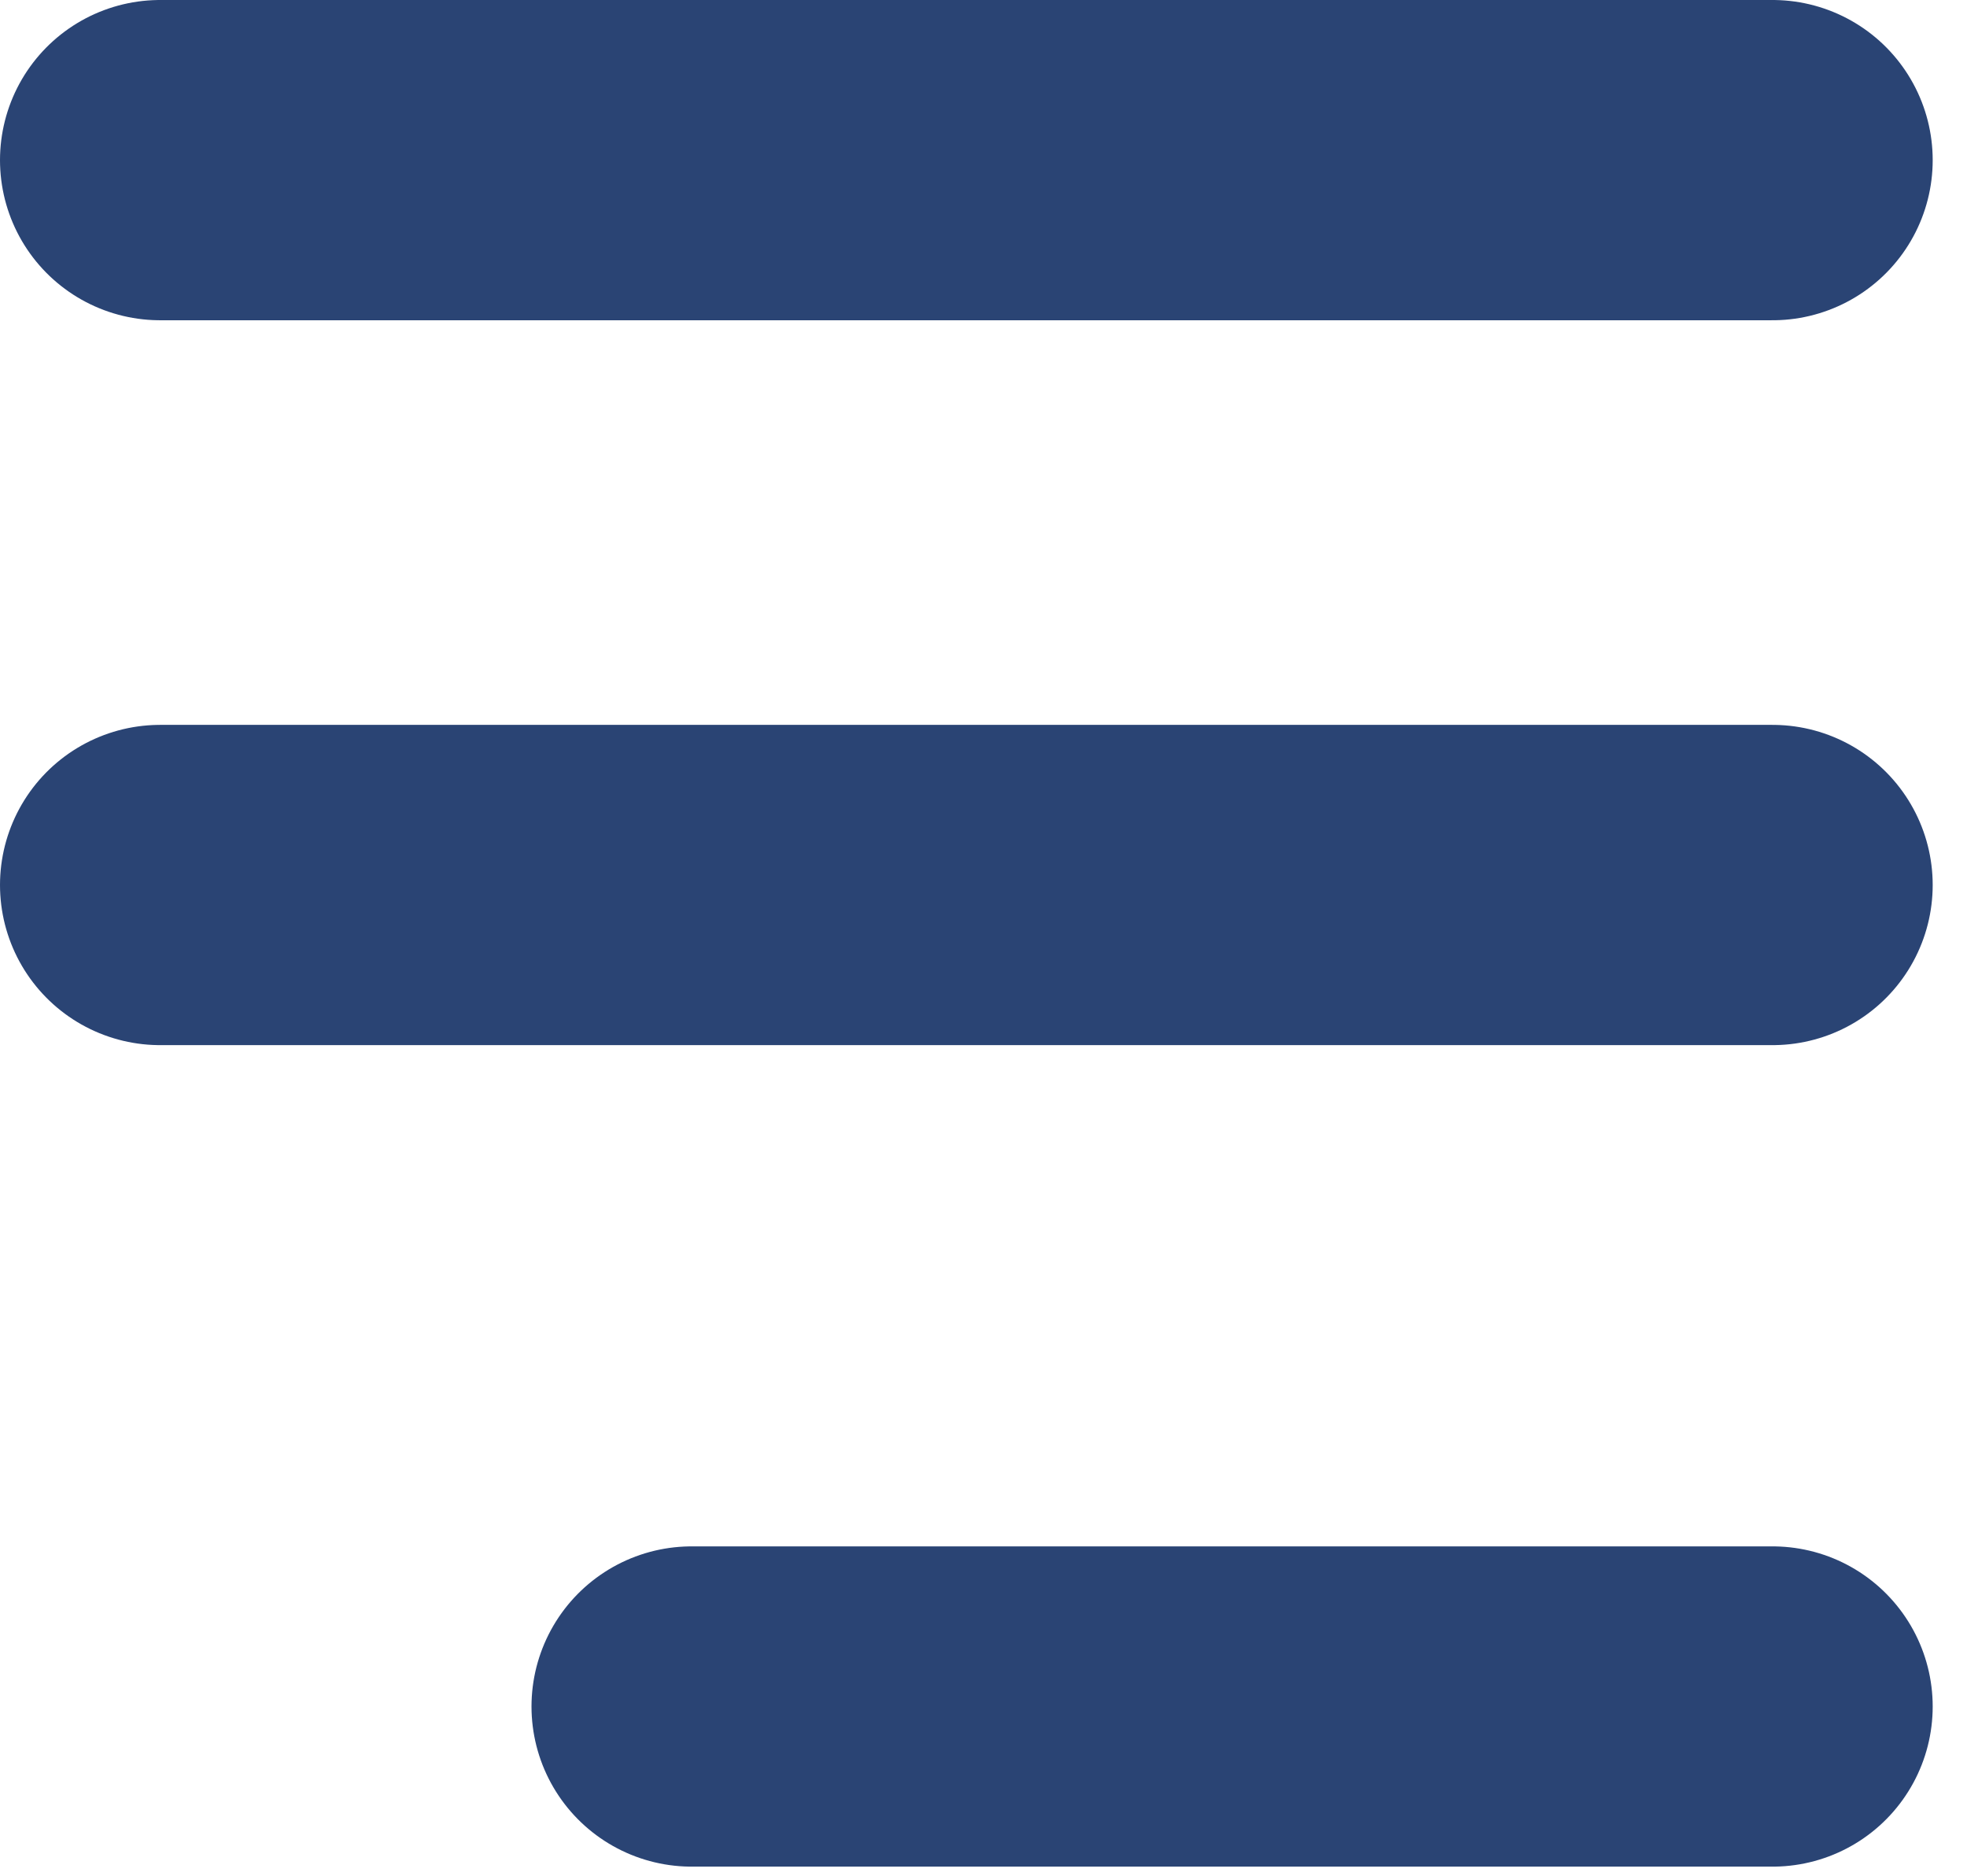 <svg width="43" height="41" viewBox="0 0 43 41" fill="none" xmlns="http://www.w3.org/2000/svg">
<line x1="3.5" y1="3.5" x2="38.75" y2="3.5" stroke="#2A4474" stroke-width="7" stroke-linecap="round"/>
<line x1="3.5" y1="19.344" x2="38.75" y2="19.344" stroke="#2A4474" stroke-width="7" stroke-linecap="round"/>
<line x1="15.119" y1="37.3" x2="38.75" y2="37.3" stroke="#2A4474" stroke-width="7" stroke-linecap="round"/>
</svg>
